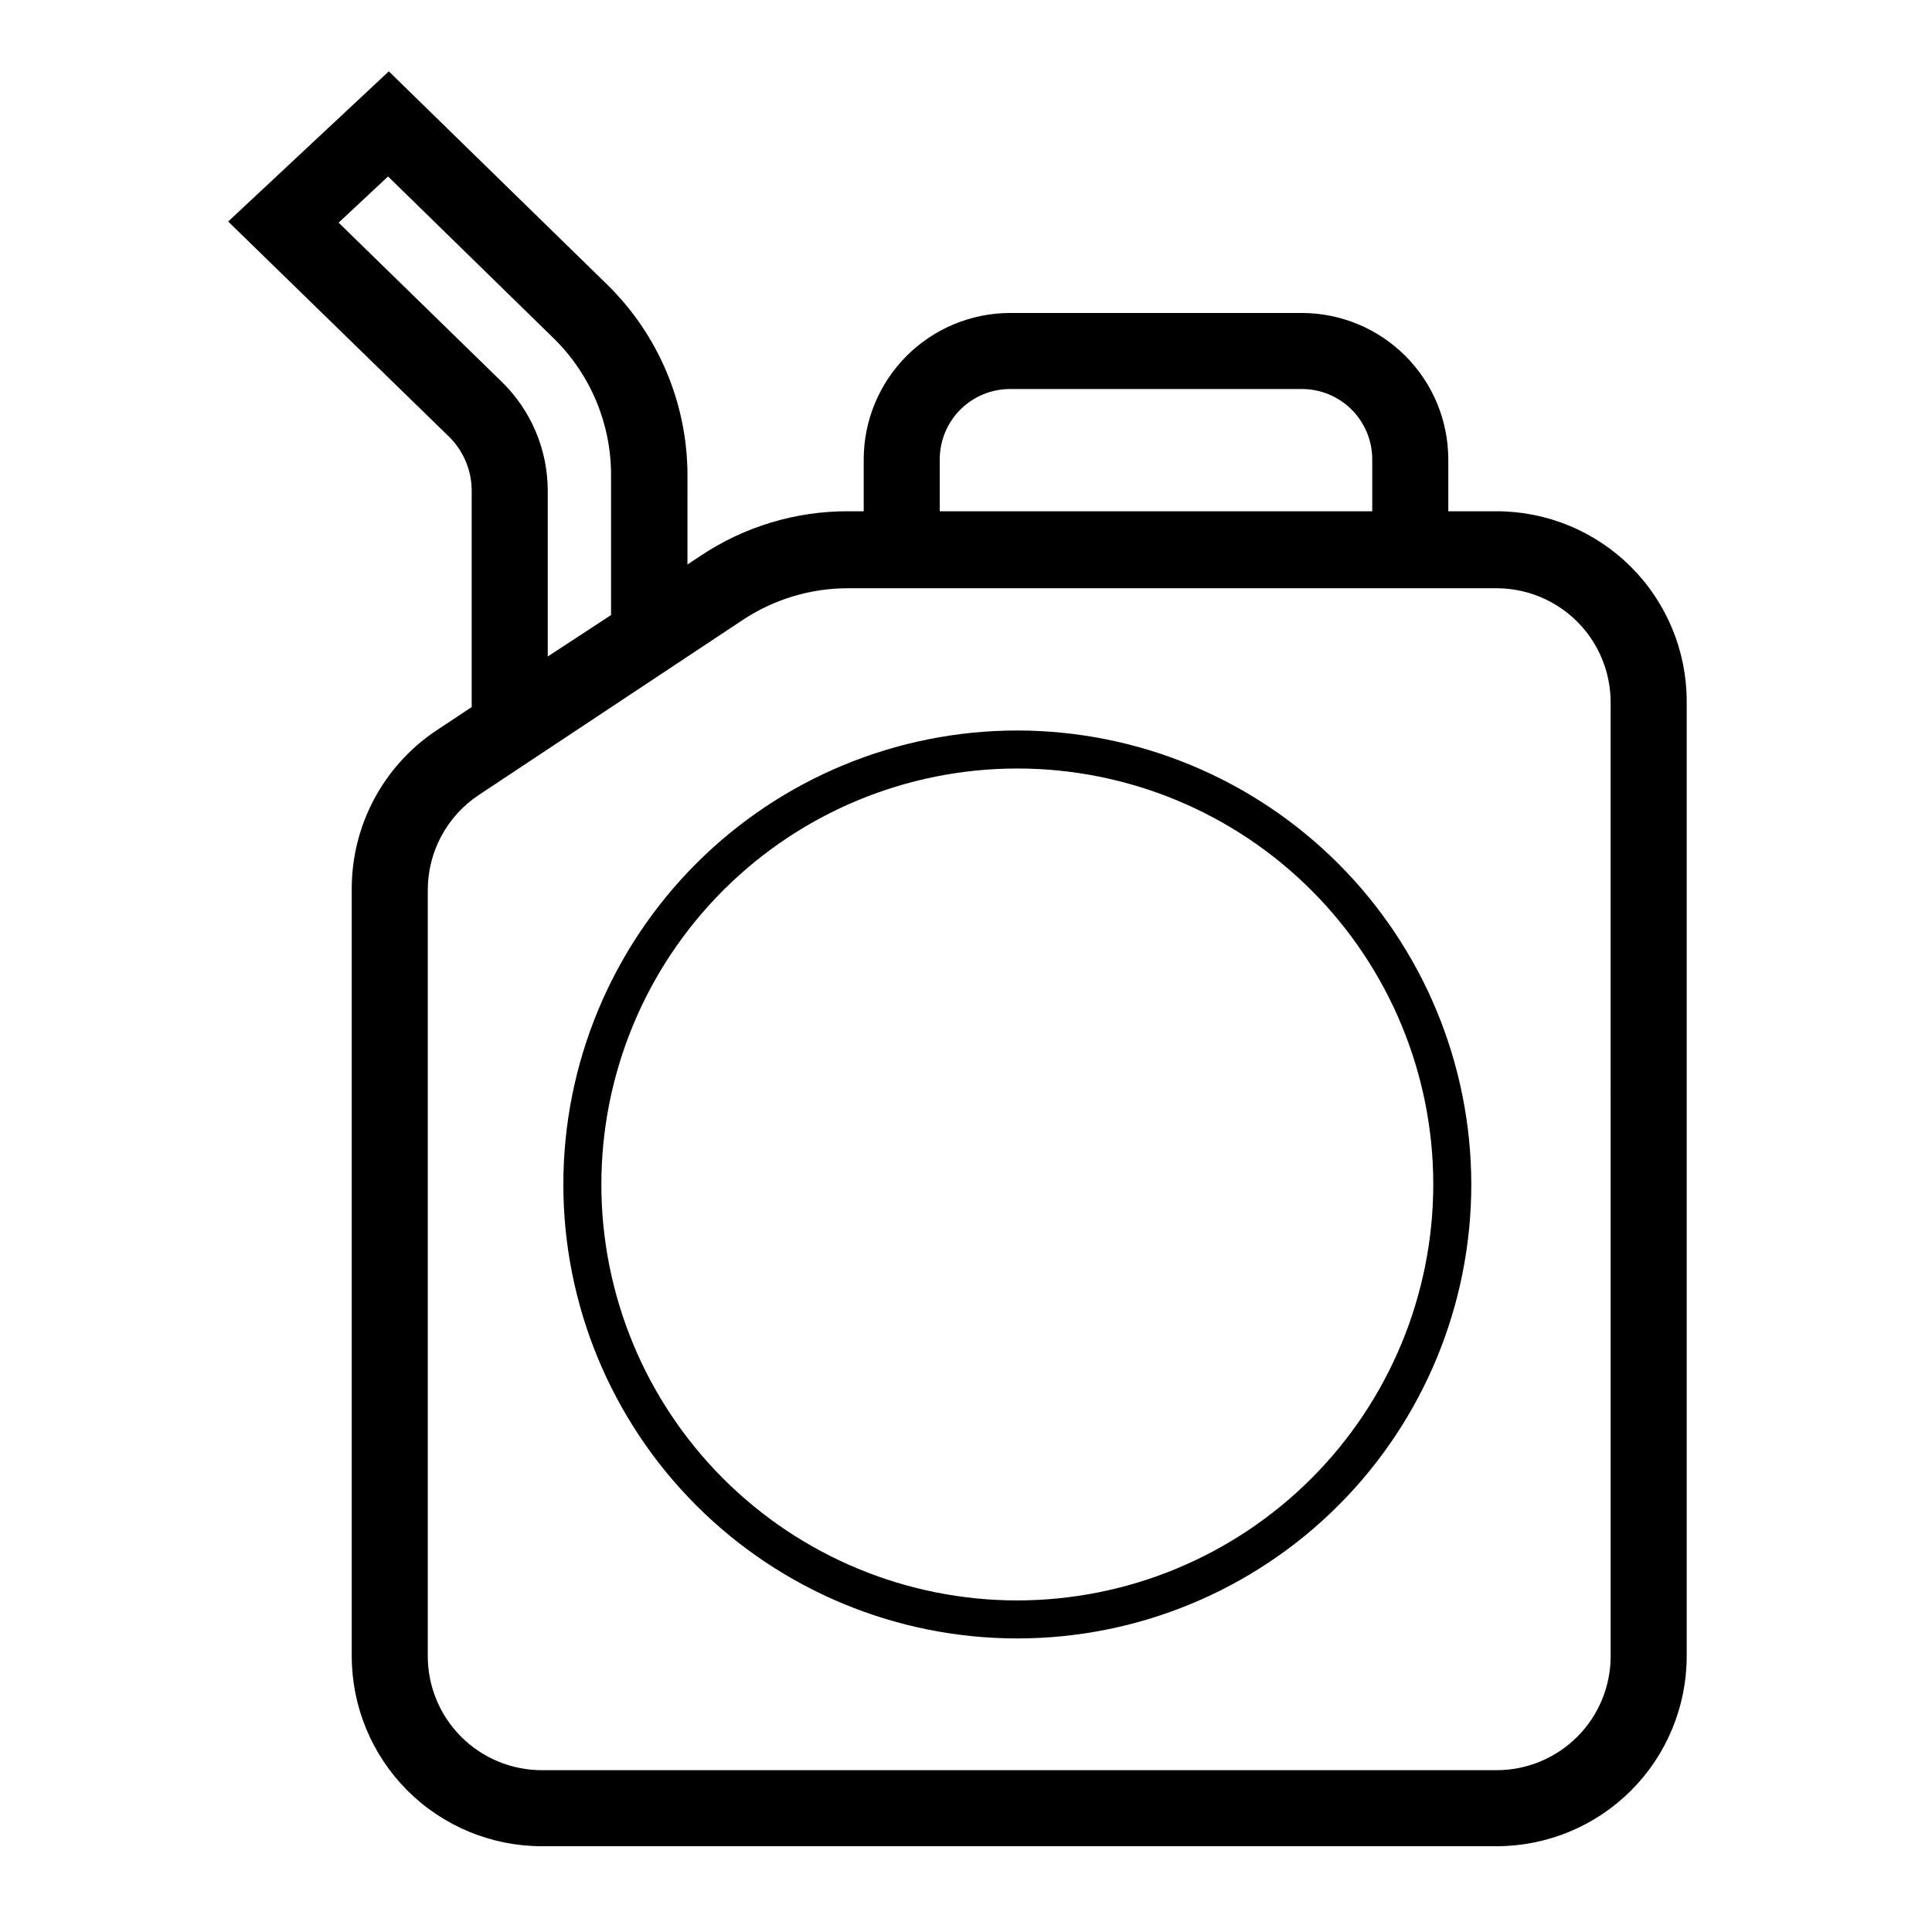 <?xml version="1.0" encoding="UTF-8"?>
<!-- Uploaded to: ICON Repo, www.iconrepo.com, Generator: ICON Repo Mixer Tools -->
<svg fill="#000000" width="800px" height="800px" version="1.1" viewBox="144 144 512 512" xmlns="http://www.w3.org/2000/svg">
 <path d="m540.61 279.49h-12.797v-13.754c-0.016-10.285-4.106-20.145-11.379-27.418-7.273-7.273-17.133-11.363-27.414-11.375h-77.336c-10.285 0.012-20.145 4.102-27.418 11.375-7.269 7.273-11.363 17.133-11.375 27.418v13.754h-4.133c-13.875-0.035-27.445 4.051-38.996 11.738l-3.578 2.367 0.004-23.828c-0.07-18.973-7.75-37.121-21.312-50.383l-57.836-56.477-42.57 39.801 58.641 57.133c3.766 3.769 5.887 8.879 5.894 14.207v57.332l-9.422 6.246c-14.078 9.418-22.484 25.281-22.367 42.223v203.04c0 13.359 5.309 26.176 14.754 35.625 9.449 9.445 22.266 14.754 35.625 14.754h253.02c13.359 0 26.176-5.309 35.625-14.754 9.445-9.449 14.754-22.266 14.754-35.625v-253.02c0-13.359-5.309-26.176-14.754-35.625-9.449-9.445-22.266-14.754-35.625-14.754zm-147.57-13.754c0-4.945 1.965-9.688 5.457-13.184 3.496-3.496 8.238-5.457 13.184-5.457h77.336c4.941 0 9.684 1.961 13.18 5.457 3.496 3.496 5.461 8.238 5.461 13.184v13.754h-114.62zm-159.3-62.727 13.098-12.242 43.984 42.977c9.664 9.516 15.109 22.508 15.113 36.07v37.18l-16.777 10.984v-43.93c-0.004-10.875-4.398-21.285-12.191-28.867zm337.1 379.88c0 8.016-3.184 15.703-8.852 21.375-5.672 5.668-13.359 8.852-21.375 8.852h-253.02c-8.016 0-15.703-3.184-21.375-8.852-5.668-5.672-8.852-13.359-8.852-21.375v-203.04c0.008-10.141 5.094-19.598 13.551-25.191l69.98-46.402c8.262-5.465 17.953-8.375 27.859-8.363h171.85c8.016 0 15.703 3.188 21.375 8.855 5.668 5.668 8.852 13.355 8.852 21.375zm-157.24-245.3c-31.91 0-62.508 12.676-85.07 35.234-22.562 22.562-35.238 53.164-35.238 85.074 0 31.906 12.676 62.508 35.238 85.07s53.16 35.238 85.07 35.238c31.906 0 62.508-12.676 85.07-35.238s35.238-53.164 35.238-85.07c-0.027-31.902-12.711-62.484-35.266-85.043-22.559-22.555-53.145-35.242-85.043-35.266zm0 230.54c-29.234 0-57.273-11.613-77.945-32.289-20.676-20.672-32.289-48.711-32.289-77.945s11.613-57.273 32.289-77.949c20.672-20.672 48.711-32.285 77.945-32.285 29.234 0 57.273 11.613 77.945 32.285 20.676 20.676 32.289 48.715 32.289 77.949-0.027 29.227-11.648 57.25-32.316 77.918-20.668 20.664-48.691 32.289-77.918 32.316z"/>
</svg>